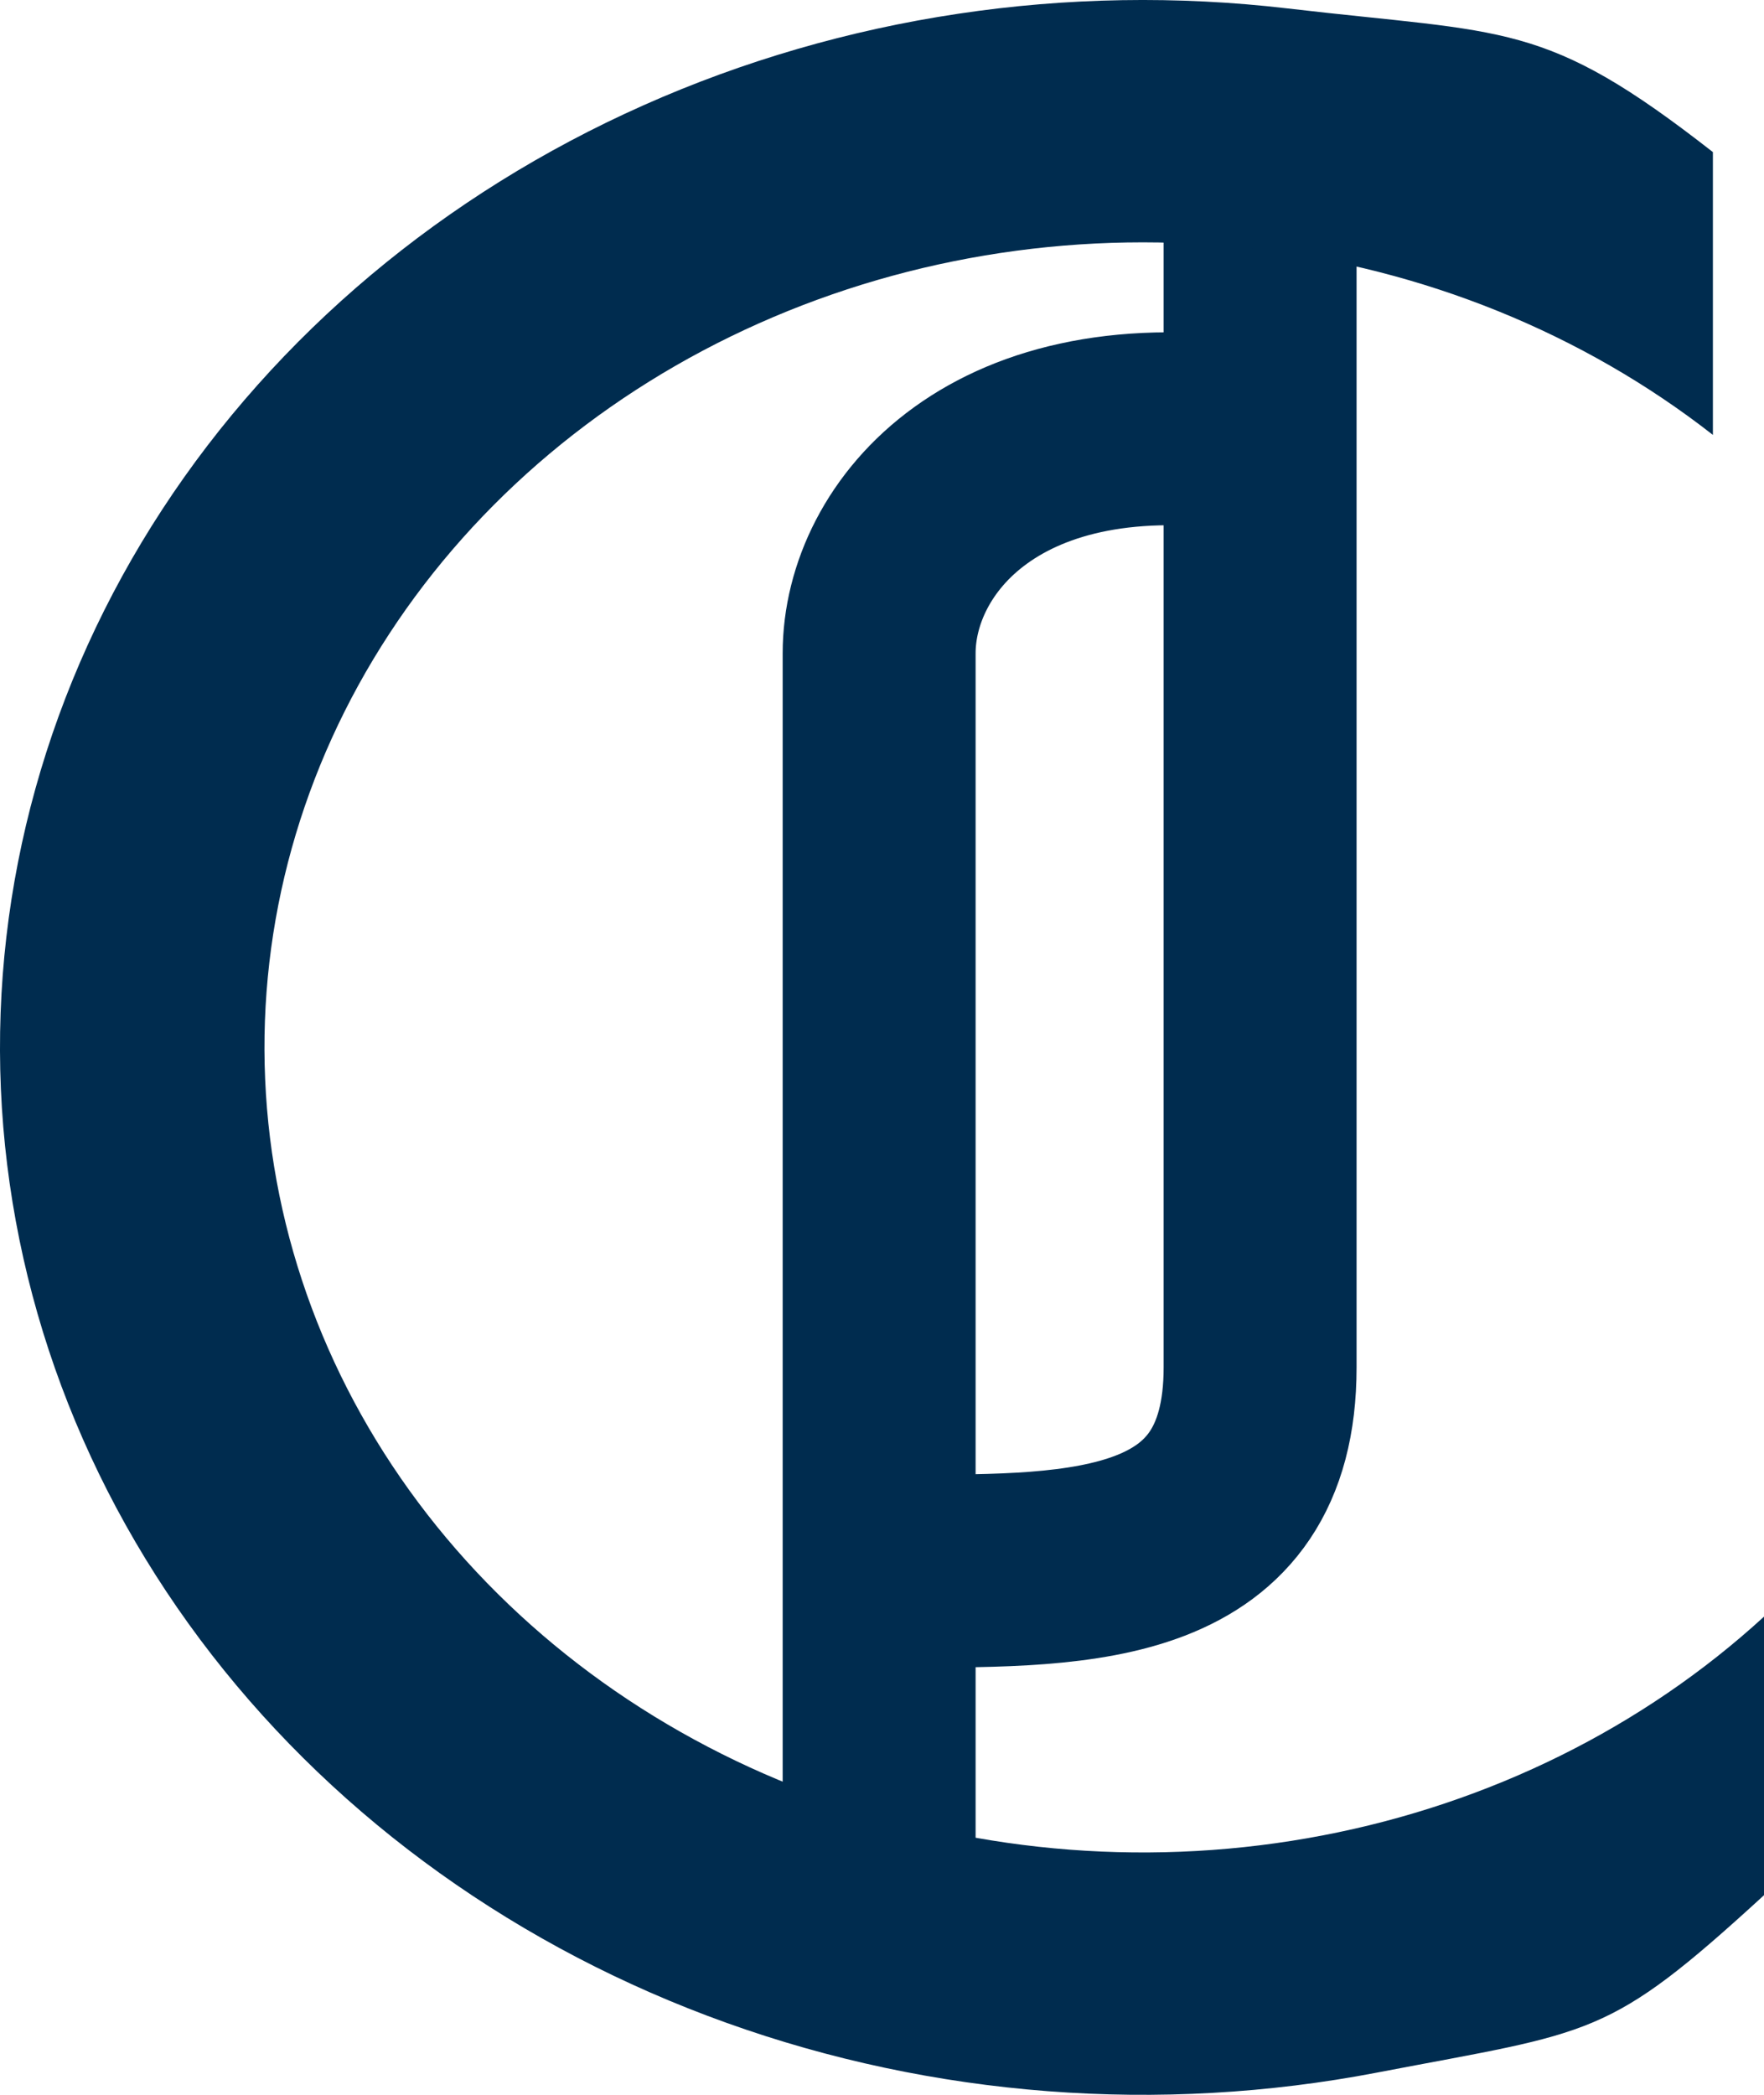 <?xml version="1.0" encoding="UTF-8"?> <svg xmlns="http://www.w3.org/2000/svg" width="32" height="38" viewBox="0 0 32 38" fill="none"><path d="M22.859 3.167V24.805C22.859 28.5 19.669 28.5 16.48 28.5" stroke="#002C4F" stroke-width="3.5"></path><path d="M15.948 34.306L15.948 11.851C15.948 9.74 18.074 7.148 22.859 7.916" stroke="#002C4F" stroke-width="3.5"></path><path d="M32 34.379C29.15 36.991 28.923 36.841 24.978 37.597C21.033 38.354 16.933 38.04 13.179 36.694C9.426 35.349 6.182 33.029 3.844 30.021C1.506 27.012 0.176 23.444 0.016 19.753C-0.143 16.062 0.874 12.408 2.945 9.239C5.015 6.07 8.049 3.523 11.675 1.909C15.3 0.295 19.36 -0.315 23.358 0.153C27.356 0.621 28.006 0.362 31.073 2.759L31.073 7.889C28.715 6.046 25.823 4.874 22.751 4.514C19.678 4.154 16.557 4.623 13.77 5.864C10.984 7.104 8.652 9.062 7.061 11.498C5.469 13.934 4.687 16.742 4.81 19.578C4.932 22.415 5.955 25.158 7.752 27.471C9.549 29.783 12.042 31.566 14.927 32.6C17.812 33.634 20.963 33.876 23.996 33.294C27.028 32.713 29.809 31.334 32 29.326V34.379Z" fill="#002C4F"></path></svg> 